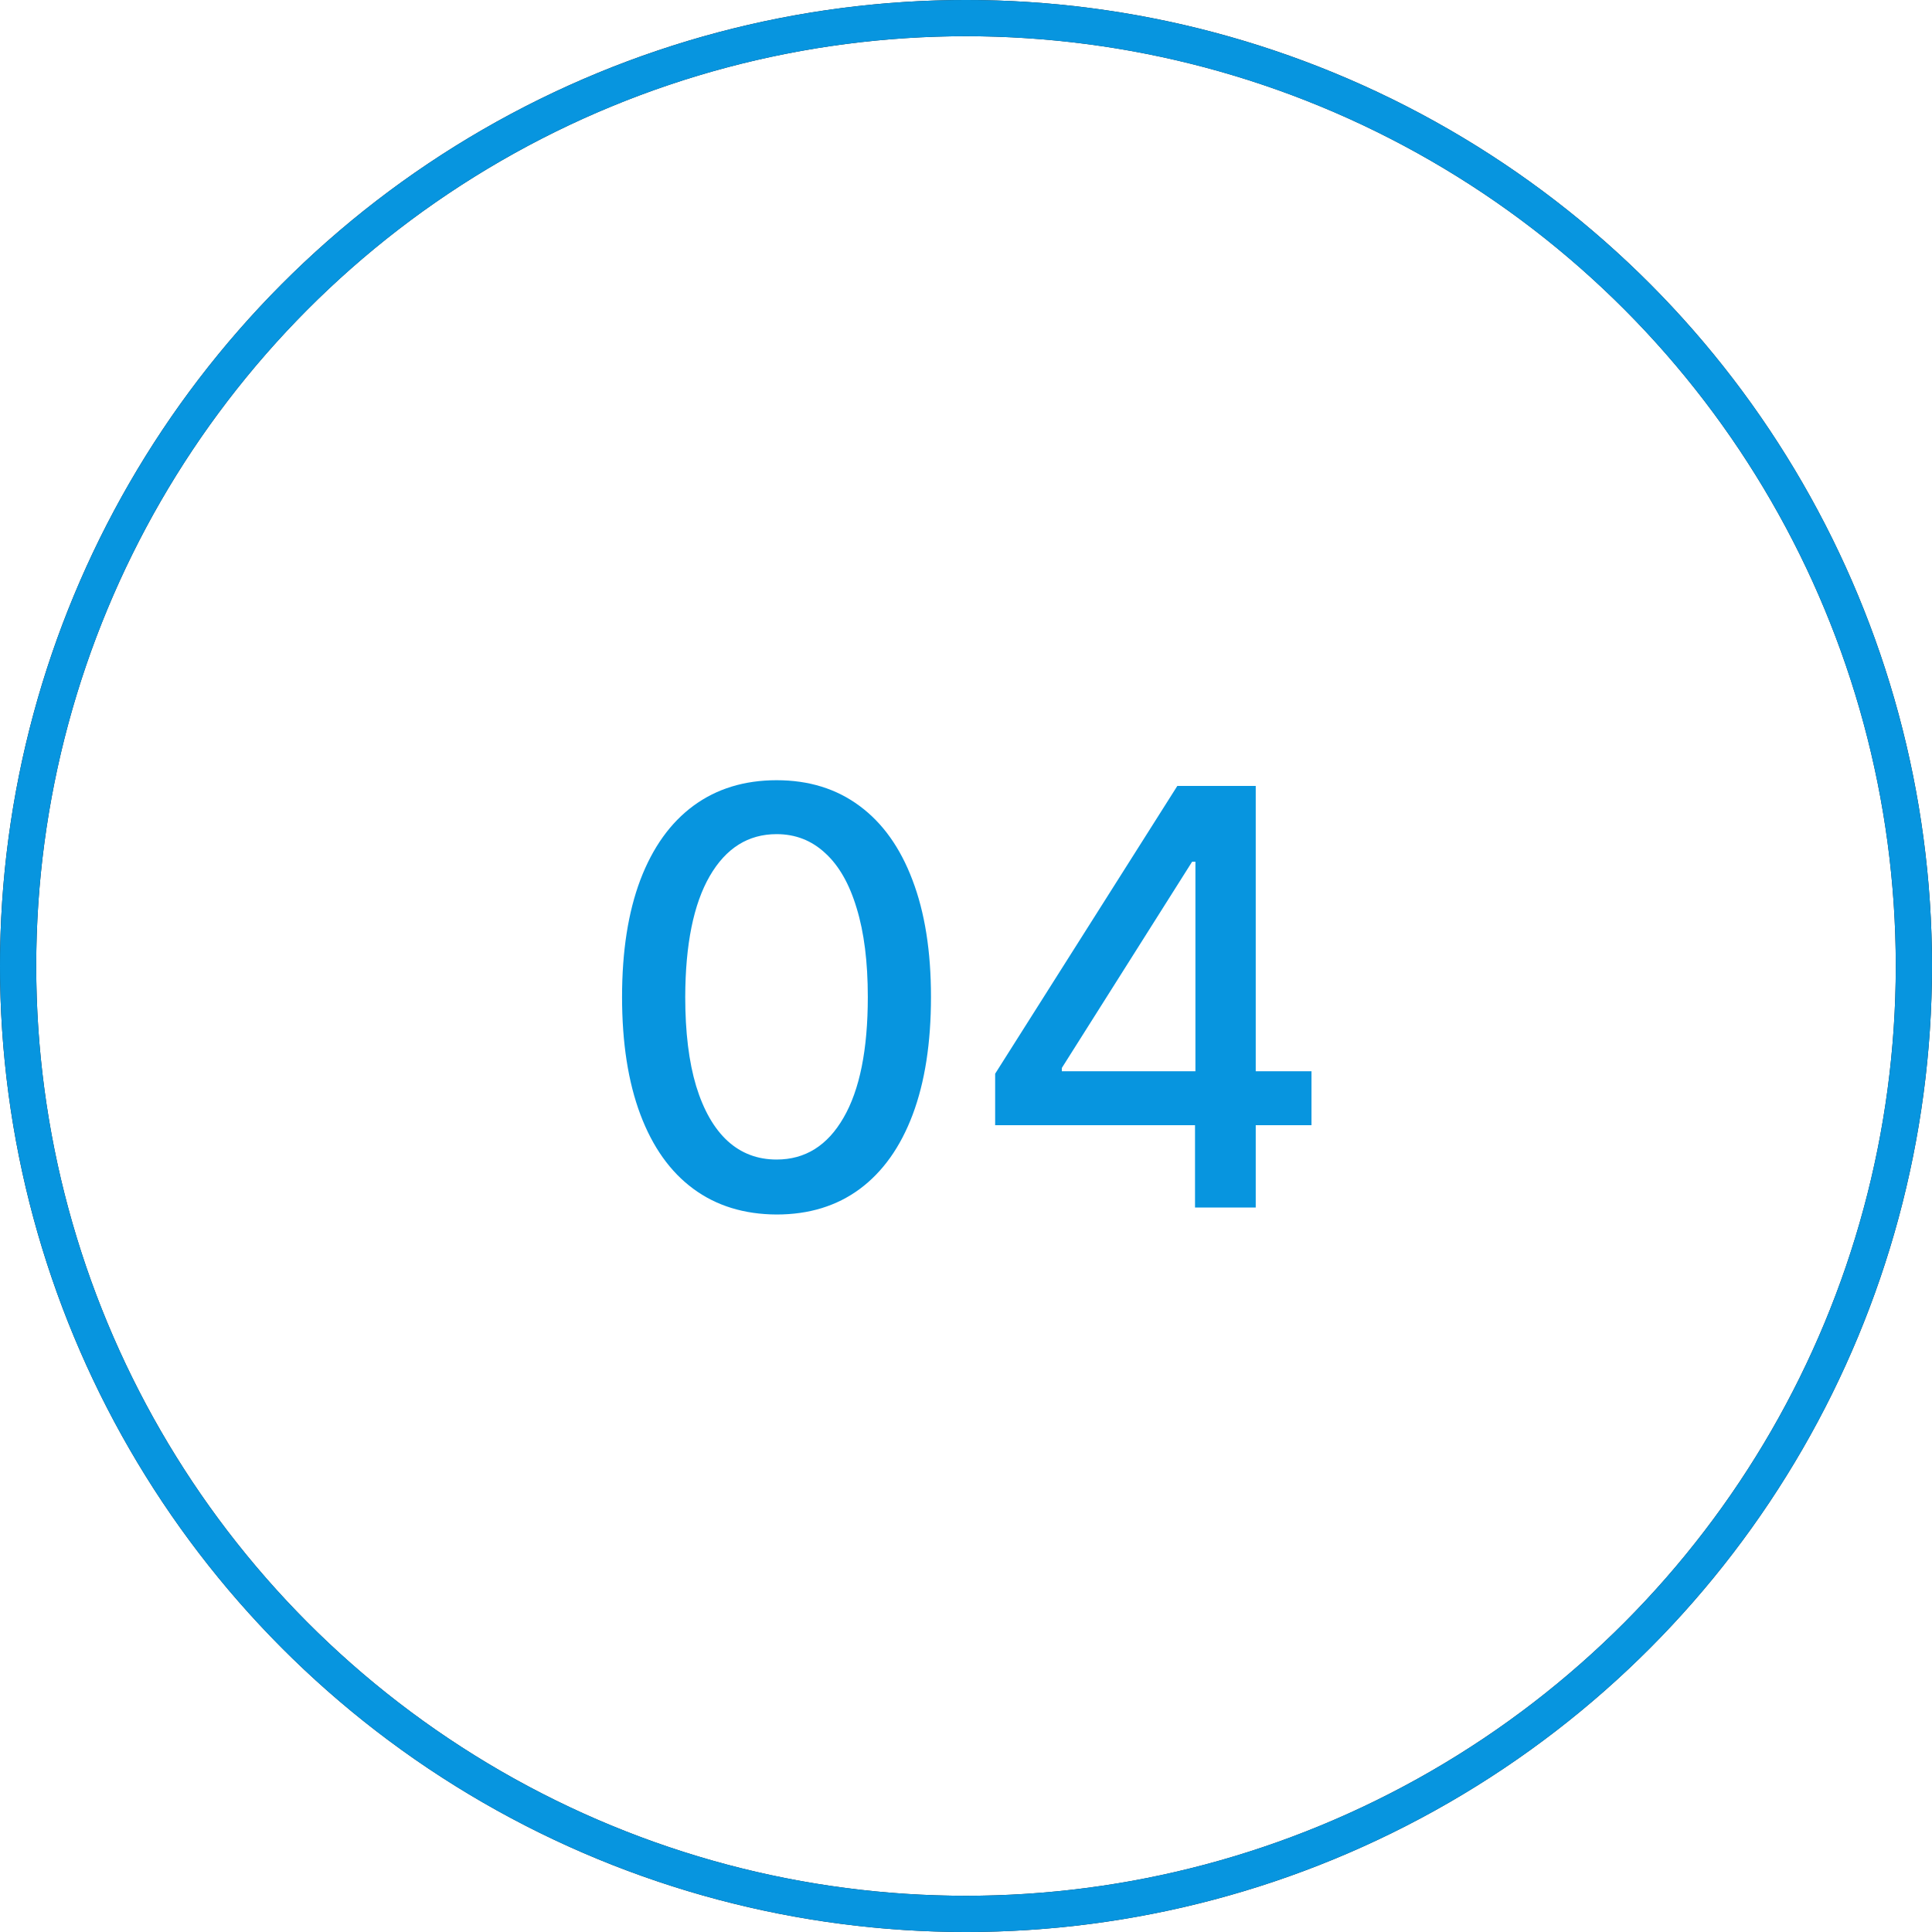 <svg width="80" height="80" viewBox="0 0 80 80" fill="none" xmlns="http://www.w3.org/2000/svg">
<circle cx="40" cy="40" r="39.25" stroke="#1D1F21" stroke-width="1.5"/>
<path d="M40 79.25C34.846 79.25 29.742 78.235 24.98 76.262C20.218 74.29 15.891 71.399 12.246 67.754C8.601 64.109 5.71 59.782 3.738 55.02C1.765 50.258 0.75 45.154 0.75 40C0.75 34.846 1.765 29.742 3.738 24.98C5.71 20.218 8.601 15.891 12.246 12.246C15.891 8.601 20.218 5.71 24.98 3.738C29.742 1.765 34.846 0.75 40 0.75C45.154 0.75 50.258 1.765 55.02 3.738C59.782 5.71 64.109 8.601 67.754 12.246C71.399 15.891 74.29 20.218 76.262 24.98C78.235 29.742 79.25 34.846 79.25 40C79.25 45.154 78.235 50.258 76.262 55.02C74.29 59.782 71.399 64.109 67.754 67.754C64.109 71.399 59.782 74.29 55.02 76.262C50.258 78.235 45.154 79.25 40 79.25L40 79.25Z" stroke="#0795DF" stroke-width="1.5"/>
<path d="M32.158 50.29C30.811 50.284 29.661 49.929 28.706 49.224C27.752 48.52 27.022 47.494 26.516 46.148C26.01 44.801 25.758 43.179 25.758 41.281C25.758 39.389 26.01 37.773 26.516 36.432C27.027 35.091 27.76 34.068 28.715 33.364C29.675 32.659 30.823 32.307 32.158 32.307C33.493 32.307 34.638 32.662 35.593 33.372C36.547 34.077 37.277 35.099 37.783 36.44C38.294 37.776 38.55 39.389 38.55 41.281C38.55 43.185 38.297 44.81 37.791 46.156C37.286 47.497 36.556 48.523 35.601 49.233C34.647 49.938 33.499 50.29 32.158 50.29ZM32.158 48.014C33.34 48.014 34.263 47.438 34.928 46.284C35.598 45.131 35.934 43.463 35.934 41.281C35.934 39.832 35.78 38.608 35.473 37.608C35.172 36.602 34.738 35.841 34.169 35.324C33.607 34.801 32.936 34.54 32.158 34.54C30.982 34.54 30.059 35.119 29.388 36.278C28.718 37.438 28.38 39.105 28.374 41.281C28.374 42.736 28.524 43.966 28.826 44.972C29.133 45.972 29.567 46.73 30.13 47.247C30.692 47.758 31.368 48.014 32.158 48.014ZM41.207 46.591V44.46L48.75 32.545H50.429V35.682H49.363L43.968 44.222V44.358H54.306V46.591H41.207ZM49.483 50V45.943L49.5 44.972V32.545H51.997V50H49.483Z" fill="#0795DF"/>
</svg>
